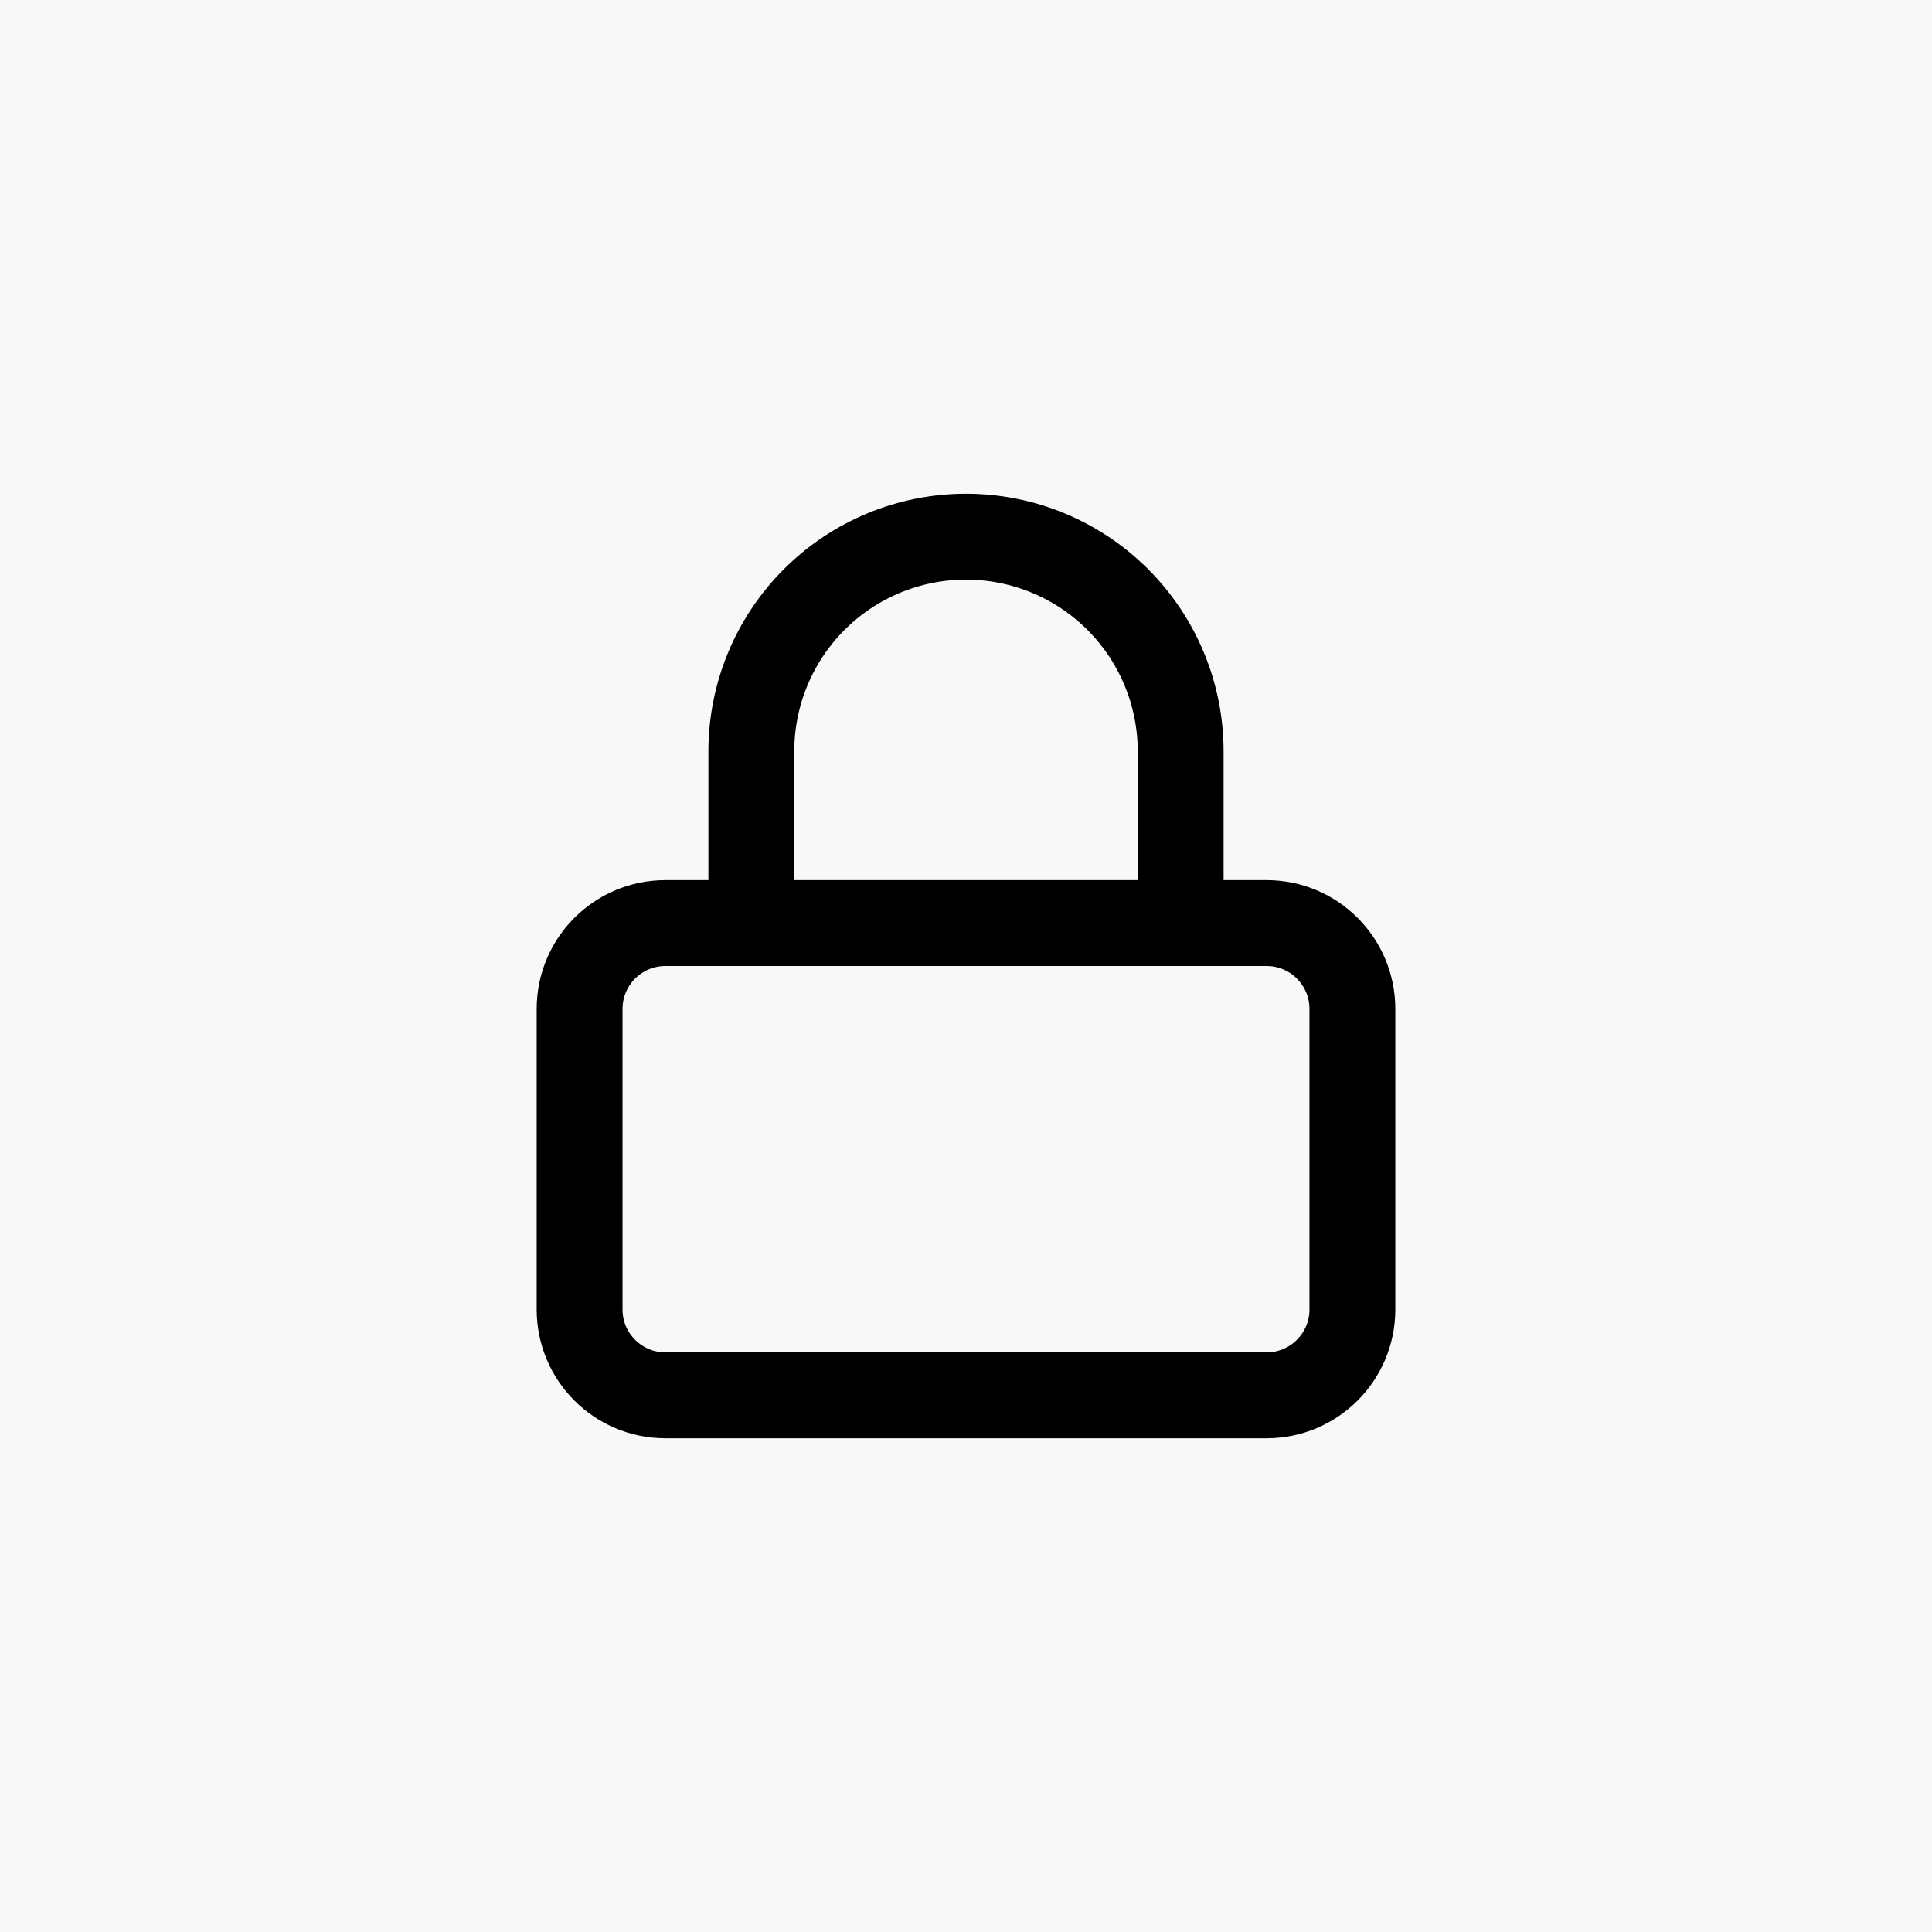 <svg xmlns="http://www.w3.org/2000/svg" width="45" height="45" viewBox="0 0 45 45" fill="none"><rect width="45" height="45" fill="#F8F8F8"></rect><path d="M29.5 21.5H15.5C14.395 21.5 13.5 22.395 13.5 23.5V30.5C13.5 31.605 14.395 32.5 15.5 32.5H29.5C30.605 32.5 31.5 31.605 31.5 30.5V23.5C31.5 22.395 30.605 21.5 29.5 21.5Z" stroke="black" stroke-width="2" stroke-linecap="round" stroke-linejoin="round"></path><path d="M17.5 21.5V17.5C17.5 16.174 18.027 14.902 18.965 13.964C19.902 13.027 21.174 12.5 22.5 12.5C23.826 12.5 25.098 13.027 26.035 13.964C26.973 14.902 27.5 16.174 27.5 17.5V21.5" stroke="black" stroke-width="2" stroke-linecap="round" stroke-linejoin="round"></path></svg>